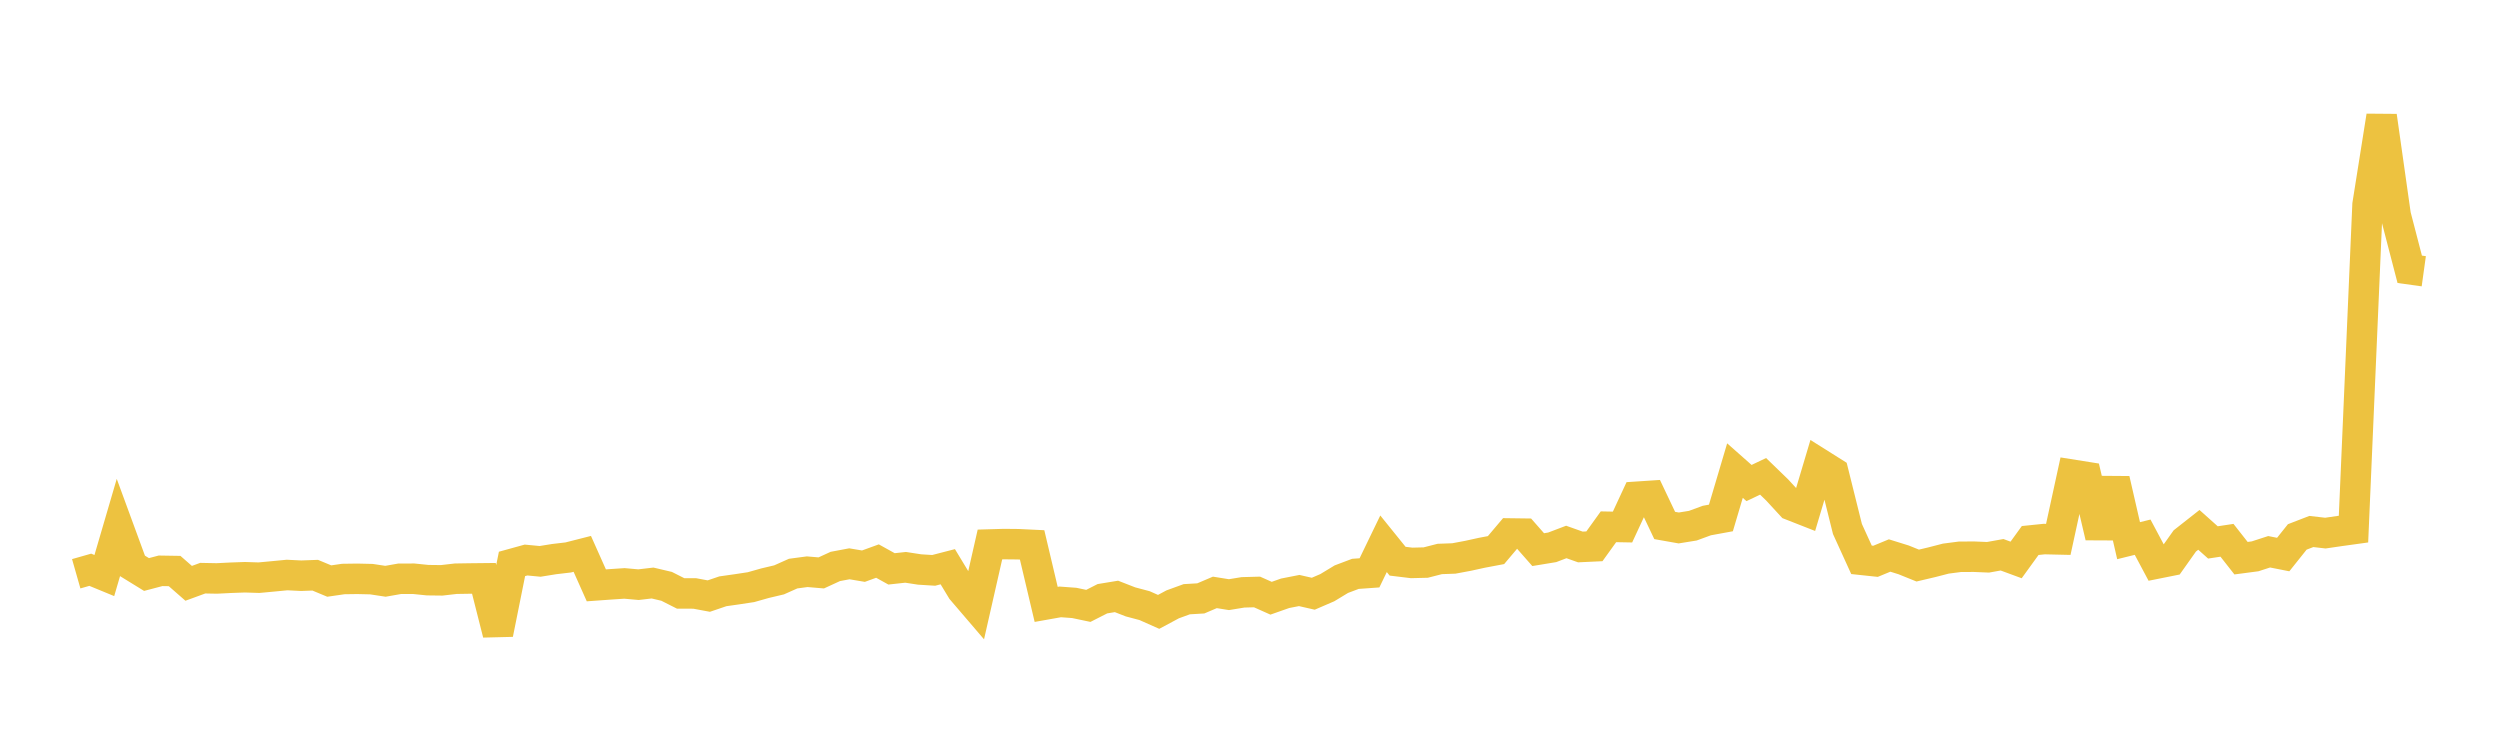 <svg width="164" height="48" xmlns="http://www.w3.org/2000/svg" xmlns:xlink="http://www.w3.org/1999/xlink"><path fill="none" stroke="rgb(237,194,64)" stroke-width="2" d="M5,37.639L5.922,37.376L6.844,37.756L7.766,34.606L8.689,37.121L9.611,37.688L10.533,37.445L11.455,37.46L12.377,38.266L13.299,37.928L14.222,37.946L15.144,37.9L16.066,37.867L16.988,37.896L17.91,37.81L18.832,37.721L19.754,37.767L20.677,37.733L21.599,38.117L22.521,37.983L23.443,37.97L24.365,37.992L25.287,38.132L26.21,37.969L27.132,37.965L28.054,38.059L28.976,38.07L29.898,37.964L30.82,37.949L31.743,37.939L32.665,41.581L33.587,36.993L34.509,36.738L35.431,36.826L36.353,36.677L37.275,36.569L38.198,36.334L39.12,38.399L40.042,38.333L40.964,38.272L41.886,38.354L42.808,38.246L43.731,38.464L44.653,38.93L45.575,38.931L46.497,39.103L47.419,38.789L48.341,38.658L49.263,38.518L50.186,38.257L51.108,38.039L52.03,37.628L52.952,37.505L53.874,37.583L54.796,37.159L55.719,36.985L56.641,37.141L57.563,36.806L58.485,37.318L59.407,37.217L60.329,37.359L61.251,37.416L62.174,37.177L63.096,38.7L64.018,39.777L64.94,35.719L65.862,35.692L66.784,35.701L67.707,35.745L68.629,39.648L69.551,39.484L70.473,39.552L71.395,39.746L72.317,39.277L73.24,39.125L74.162,39.484L75.084,39.729L76.006,40.139L76.928,39.645L77.85,39.309L78.772,39.255L79.695,38.861L80.617,39.009L81.539,38.858L82.461,38.833L83.383,39.244L84.305,38.919L85.228,38.738L86.15,38.949L87.072,38.551L87.994,37.993L88.916,37.645L89.838,37.579L90.76,35.672L91.683,36.815L92.605,36.927L93.527,36.904L94.449,36.668L95.371,36.635L96.293,36.463L97.216,36.261L98.138,36.087L99.06,34.996L99.982,35.008L100.904,36.056L101.826,35.904L102.749,35.553L103.671,35.881L104.593,35.838L105.515,34.557L106.437,34.574L107.359,32.588L108.281,32.527L109.204,34.471L110.126,34.634L111.048,34.485L111.97,34.147L112.892,33.978L113.814,30.871L114.737,31.687L115.659,31.248L116.581,32.14L117.503,33.141L118.425,33.503L119.347,30.41L120.269,30.99L121.192,34.701L122.114,36.724L123.036,36.822L123.958,36.441L124.88,36.728L125.802,37.101L126.725,36.883L127.647,36.645L128.569,36.525L129.491,36.52L130.413,36.558L131.335,36.393L132.257,36.733L133.18,35.457L134.102,35.363L135.024,35.384L135.946,31.143L136.868,31.29L137.79,35.217L138.713,31.451L139.635,35.468L140.557,35.24L141.479,36.971L142.401,36.786L143.323,35.485L144.246,34.759L145.168,35.583L146.09,35.443L147.012,36.617L147.934,36.495L148.856,36.196L149.778,36.378L150.701,35.222L151.623,34.866L152.545,34.972L153.467,34.837L154.389,34.709L155.311,13.424L156.234,7.611L157.156,14.117L158.078,17.666L159,17.794"></path></svg>